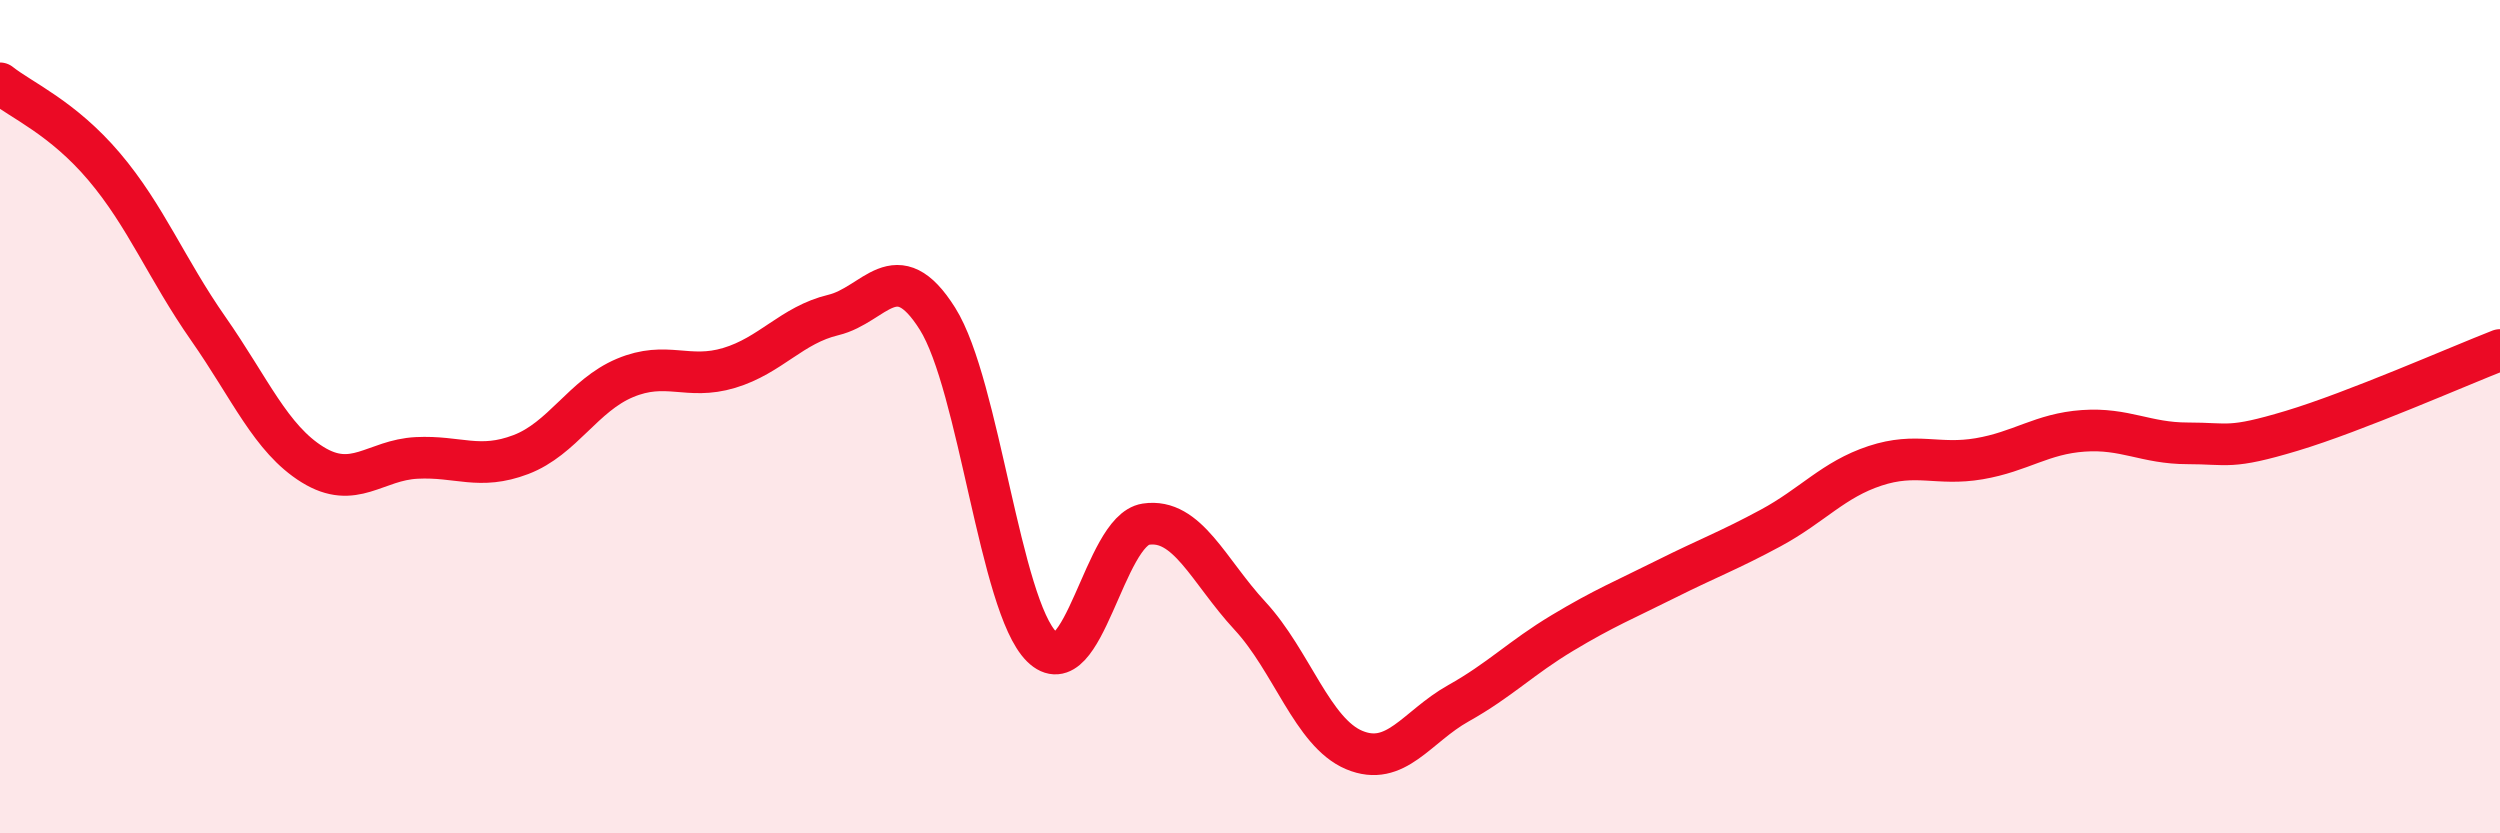 
    <svg width="60" height="20" viewBox="0 0 60 20" xmlns="http://www.w3.org/2000/svg">
      <path
        d="M 0,2 C 0.5,2.4 1.5,2.82 2.5,4 C 3.5,5.18 4,6.46 5,7.89 C 6,9.32 6.5,10.53 7.5,11.15 C 8.5,11.77 9,11.04 10,10.99 C 11,10.94 11.5,11.29 12.5,10.91 C 13.5,10.53 14,9.49 15,9.07 C 16,8.65 16.5,9.13 17.5,8.83 C 18.5,8.53 19,7.8 20,7.56 C 21,7.32 21.5,6.06 22.5,7.65 C 23.5,9.24 24,14.53 25,15.52 C 26,16.51 26.5,12.73 27.5,12.58 C 28.5,12.43 29,13.7 30,14.78 C 31,15.86 31.5,17.58 32.5,18 C 33.5,18.42 34,17.44 35,16.88 C 36,16.32 36.5,15.79 37.5,15.19 C 38.5,14.59 39,14.39 40,13.89 C 41,13.39 41.5,13.21 42.5,12.67 C 43.5,12.13 44,11.51 45,11.18 C 46,10.85 46.5,11.18 47.5,11.01 C 48.5,10.84 49,10.41 50,10.34 C 51,10.27 51.5,10.64 52.5,10.64 C 53.5,10.64 53.5,10.79 55,10.34 C 56.5,9.89 59,8.79 60,8.4L60 20L0 20Z"
        fill="#EB0A25"
        opacity="0.1"
        stroke-linecap="round"
        stroke-linejoin="round"
      />
      <path
        d="M 0,2 C 0.5,2.4 1.5,2.82 2.5,4 C 3.5,5.18 4,6.46 5,7.89 C 6,9.32 6.5,10.53 7.5,11.15 C 8.5,11.77 9,11.04 10,10.99 C 11,10.94 11.5,11.29 12.5,10.91 C 13.5,10.53 14,9.49 15,9.07 C 16,8.65 16.5,9.13 17.5,8.83 C 18.5,8.53 19,7.8 20,7.56 C 21,7.32 21.5,6.06 22.5,7.65 C 23.5,9.24 24,14.53 25,15.52 C 26,16.51 26.5,12.73 27.5,12.58 C 28.5,12.43 29,13.7 30,14.78 C 31,15.86 31.5,17.58 32.5,18 C 33.5,18.42 34,17.44 35,16.88 C 36,16.32 36.5,15.79 37.5,15.19 C 38.5,14.59 39,14.39 40,13.89 C 41,13.39 41.5,13.21 42.5,12.67 C 43.5,12.13 44,11.51 45,11.18 C 46,10.85 46.5,11.18 47.5,11.01 C 48.5,10.84 49,10.41 50,10.34 C 51,10.27 51.5,10.64 52.5,10.64 C 53.5,10.64 53.5,10.79 55,10.34 C 56.5,9.89 59,8.79 60,8.4"
        stroke="#EB0A25"
        stroke-width="1"
        fill="none"
        stroke-linecap="round"
        stroke-linejoin="round"
      />
    </svg>
  